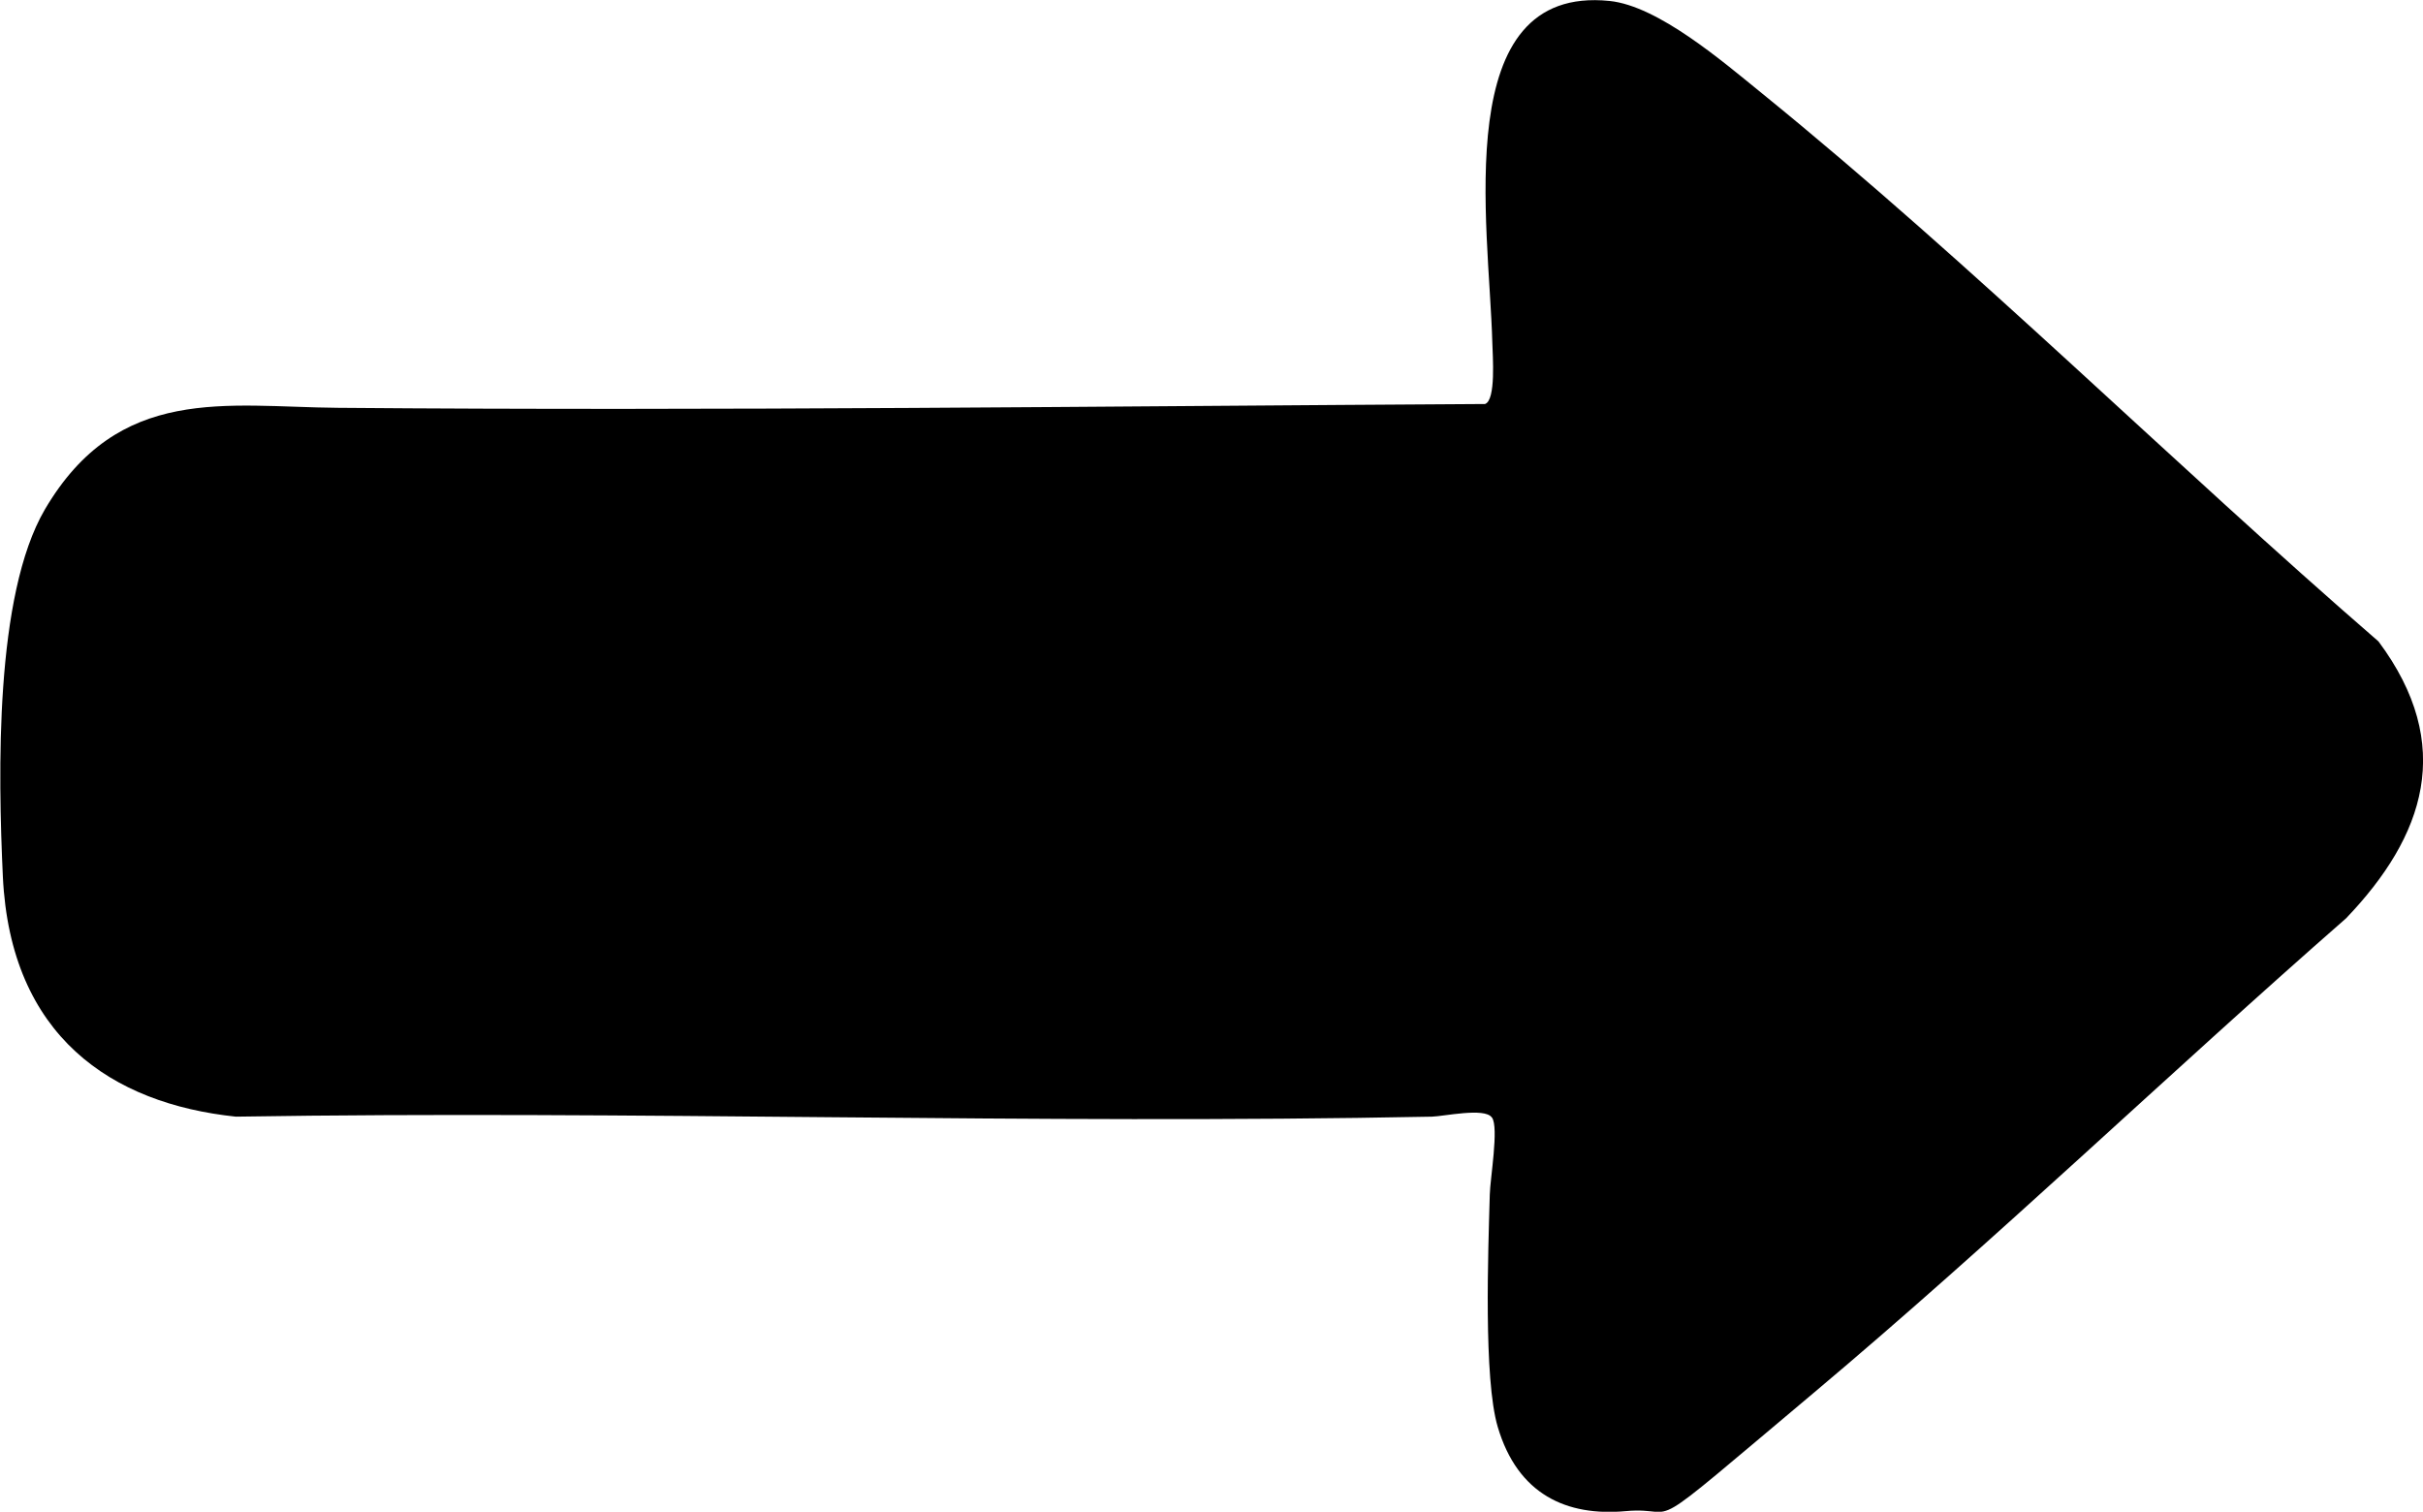 <?xml version="1.0" encoding="UTF-8"?>
<svg id="Layer_1" xmlns="http://www.w3.org/2000/svg" version="1.1" viewBox="0 0 762.3 475.6">
  <!-- Generator: Adobe Illustrator 29.6.1, SVG Export Plug-In . SVG Version: 2.1.1 Build 9)  -->
  <path d="M469.3,351.5c-2.3-3.1-15.1-.3-18.8-.2-125.4,2.5-250.9-2-376.3,0-39.1-4.1-70.9-25.3-73.3-75.5-1.5-32.5-2.6-88.4,13.2-115.5,23.2-39.5,57.1-32.3,92.2-32,120.3,1,240.6-.5,360.9-1.2,3.5-1.2,2.4-15.2,2.3-19.3-1-37.1-13.7-112.7,36.9-107.5,15.3,1.6,35.4,18.9,48.1,29.2,66.5,54,128.8,116,193.8,172.3,24.3,32.6,14.5,61.3-10.2,87.1-56.1,49.1-110.6,101.5-167.5,149.3s-40.5,35.5-59.1,37.2-34-5.2-40.3-26.5c-4.5-15.2-3-55.3-2.5-73.1.1-4.9,2.9-21.1.7-24.2Z"/>
</svg>